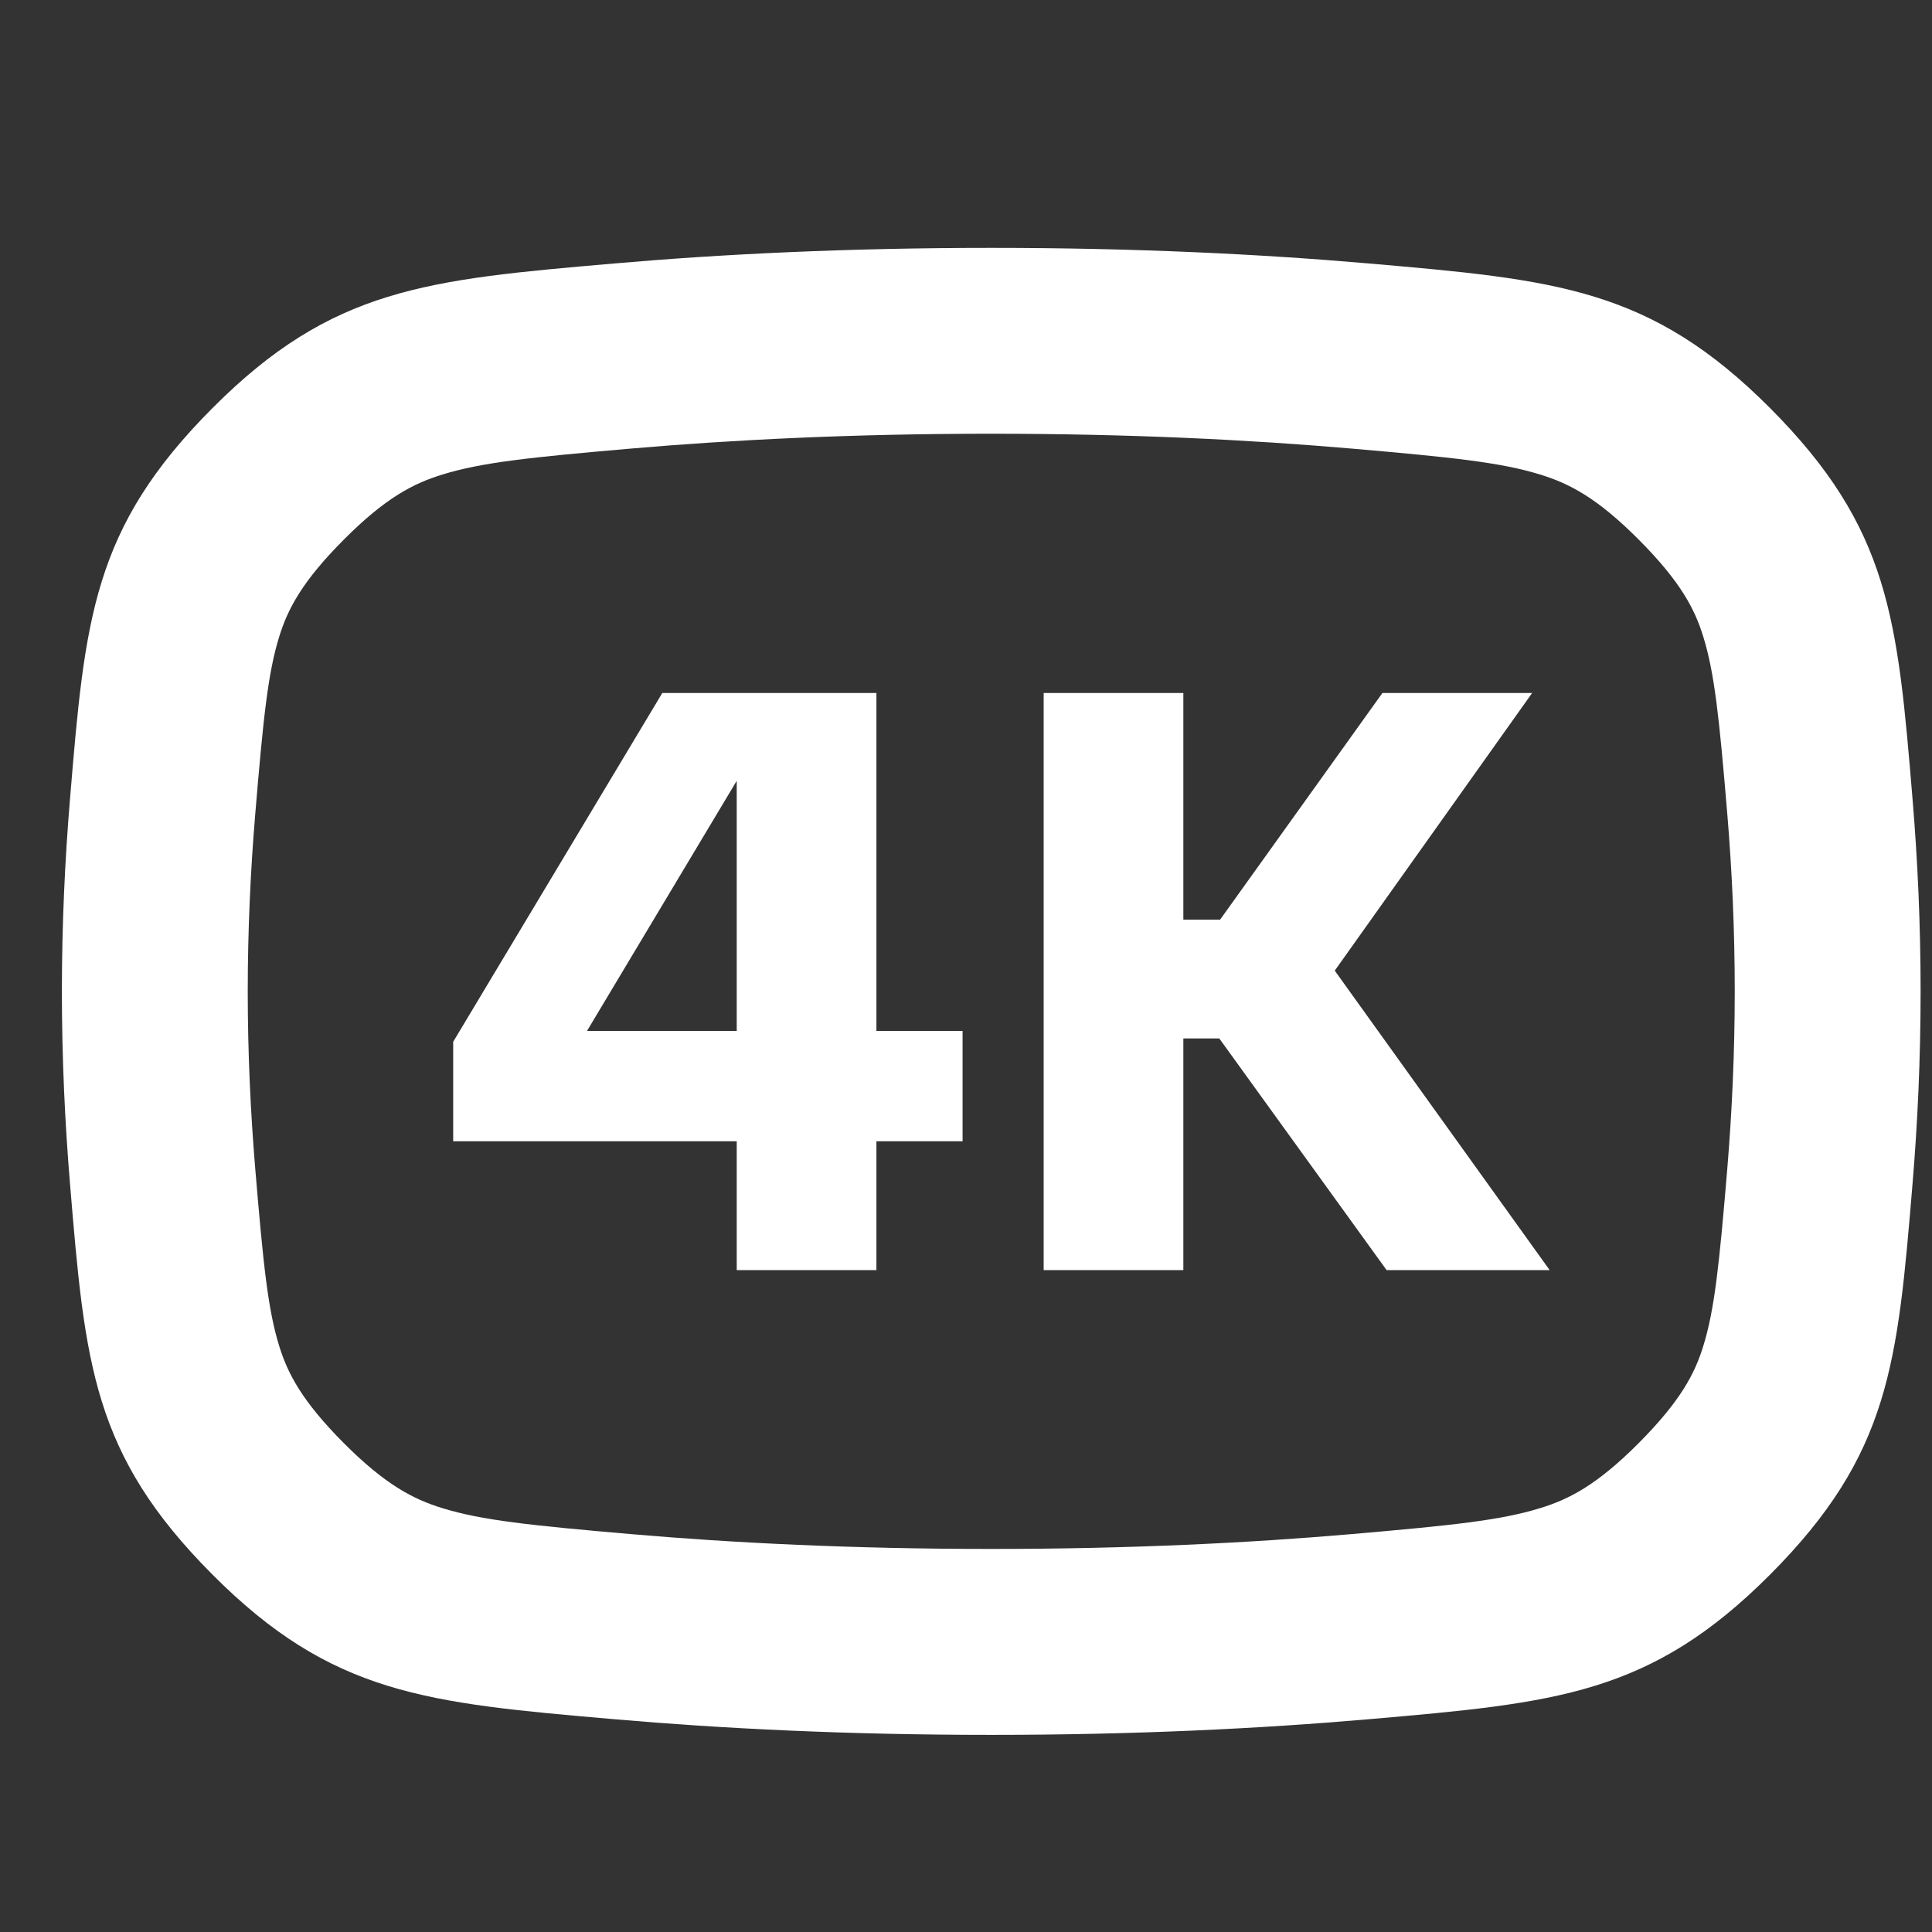 <svg width="30" height="30" viewBox="0 0 30 30" fill="none" xmlns="http://www.w3.org/2000/svg">
<rect x="0" y="0" width="30" height="30" fill="#333333" stroke="none"/>
<path fill-rule="evenodd" clip-rule="evenodd" d="M9.79 6.966C11.371 6.829 13.24 6.735 15.392 6.735C17.544 6.735 19.412 6.829 20.993 6.966C22.55 7.101 23.305 7.18 23.913 7.368C24.364 7.506 24.797 7.728 25.443 8.376C26.103 9.038 26.318 9.465 26.447 9.882C26.624 10.45 26.697 11.151 26.822 12.648C26.894 13.512 26.937 14.432 26.937 15.393C26.937 16.355 26.893 17.276 26.822 18.139C26.697 19.636 26.624 20.337 26.447 20.906C26.318 21.322 26.103 21.748 25.443 22.411C24.797 23.059 24.364 23.281 23.913 23.419C23.305 23.607 22.55 23.686 20.993 23.821C19.412 23.958 17.544 24.052 15.392 24.052C13.24 24.052 11.371 23.958 9.79 23.821C8.233 23.686 7.478 23.607 6.871 23.419C6.421 23.281 5.988 23.059 5.342 22.412C4.681 21.749 4.467 21.322 4.337 20.906C4.16 20.338 4.088 19.638 3.963 18.142C3.891 17.277 3.847 16.356 3.847 15.393C3.847 14.431 3.891 13.51 3.963 12.646C4.088 11.149 4.16 10.449 4.337 9.881C4.467 9.465 4.681 9.038 5.342 8.376C5.988 7.728 6.421 7.506 6.871 7.368C7.479 7.18 8.233 7.101 9.79 6.966ZM15.392 3.849C13.156 3.849 11.204 3.946 9.54 4.091C6.619 4.344 5.158 4.471 3.298 6.338C1.437 8.205 1.32 9.605 1.087 12.406C1.009 13.343 0.961 14.344 0.961 15.393C0.961 16.443 1.009 17.445 1.087 18.381C1.32 21.182 1.437 22.582 3.298 24.449C5.158 26.316 6.619 26.443 9.54 26.696C11.204 26.841 13.155 26.939 15.392 26.939C17.628 26.939 19.579 26.841 21.243 26.697C24.165 26.443 25.626 26.316 27.487 24.449C29.348 22.581 29.465 21.18 29.698 18.379C29.776 17.443 29.823 16.442 29.823 15.393C29.823 14.345 29.776 13.345 29.698 12.409C29.465 9.607 29.348 8.206 27.487 6.338C25.626 4.471 24.165 4.344 21.242 4.09C19.579 3.946 17.628 3.849 15.392 3.849ZM13.609 16.008V10.761H10.284L7.037 16.177V17.722H11.44V19.722H13.609V17.722H14.947V16.008H13.609ZM11.44 12.124V16.008H9.115L11.44 12.124ZM18.946 14.28H18.375V10.761H16.206V19.722H18.375V16.125H18.933L21.531 19.722H24.063L20.726 15.072L23.791 10.761H21.466L18.946 14.28Z" fill="white"/>
</svg>
